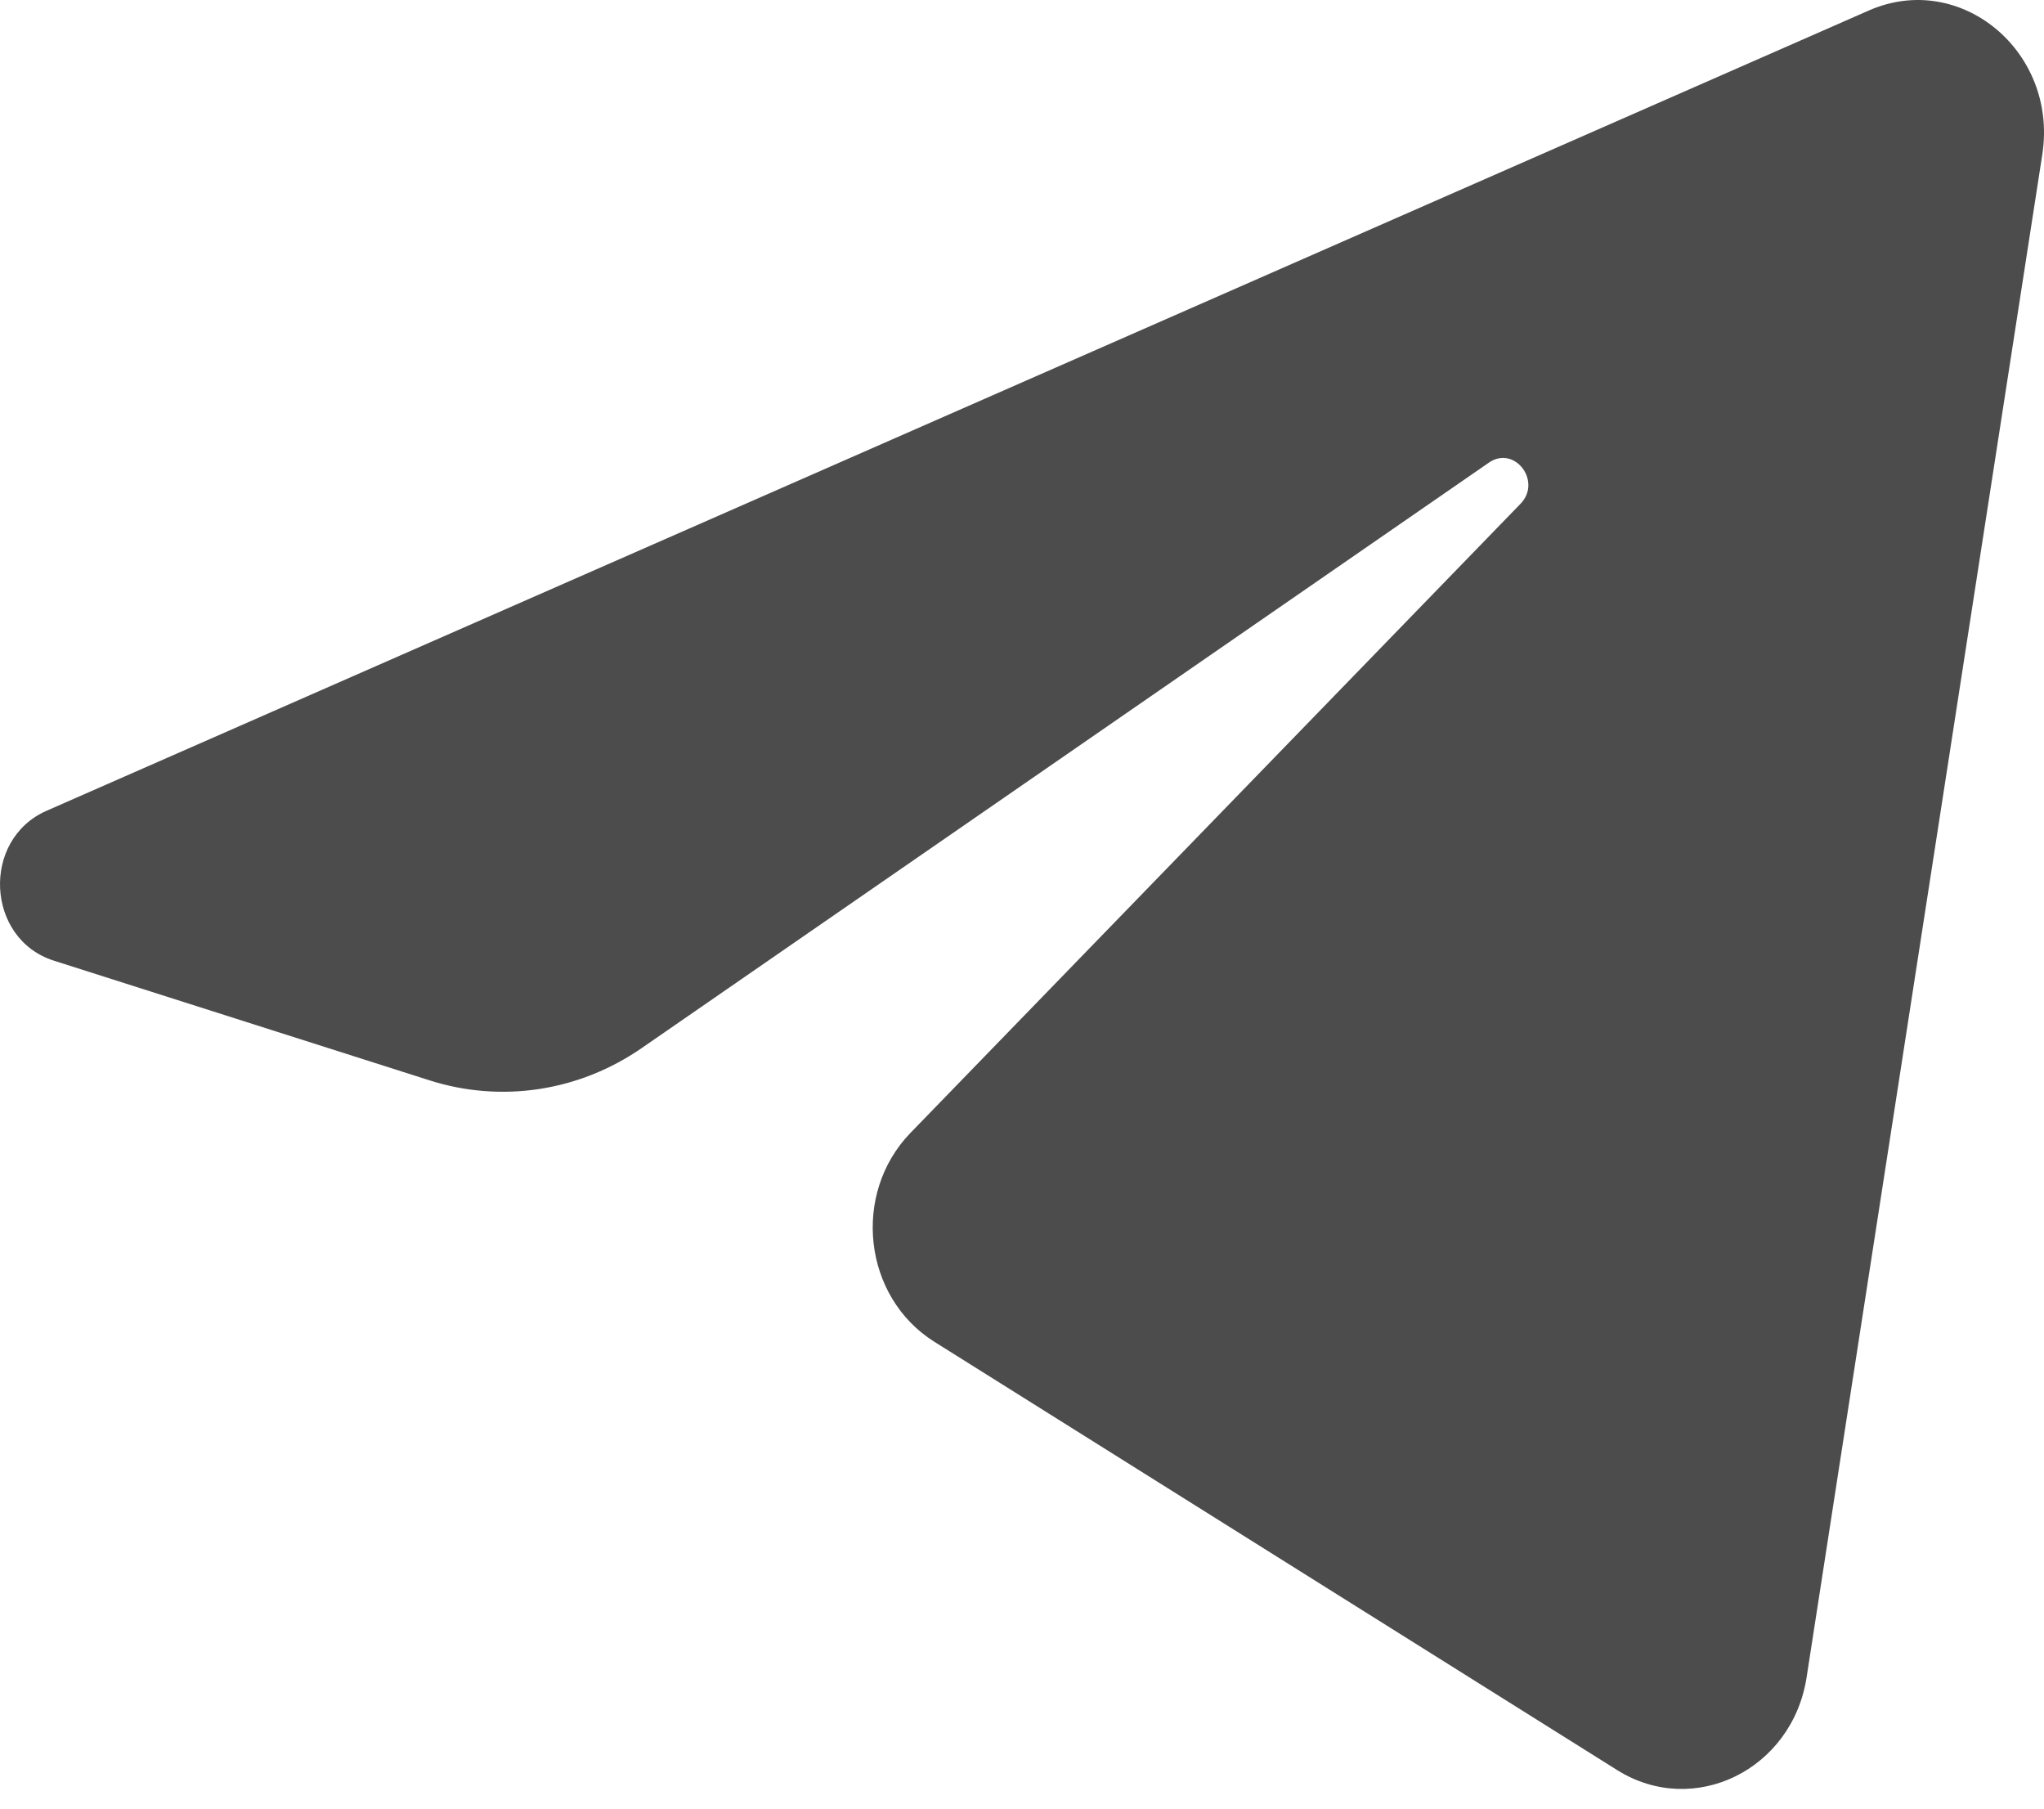 <?xml version="1.0" encoding="UTF-8"?> <svg xmlns="http://www.w3.org/2000/svg" width="78" height="69" viewBox="0 0 78 69" fill="none"><path d="M77.935 5.893C78.542 1.966 74.809 -1.133 71.317 0.4L1.778 30.931C-0.725 32.03 -0.542 35.823 2.055 36.65L16.395 41.217C19.132 42.088 22.096 41.637 24.486 39.986L56.818 17.649C57.793 16.975 58.856 18.362 58.023 19.22L34.749 43.215C32.492 45.543 32.94 49.487 35.656 51.19L61.712 67.53C64.635 69.362 68.395 67.522 68.941 63.99L77.935 5.893Z" fill="#4C4C4C"></path></svg> 